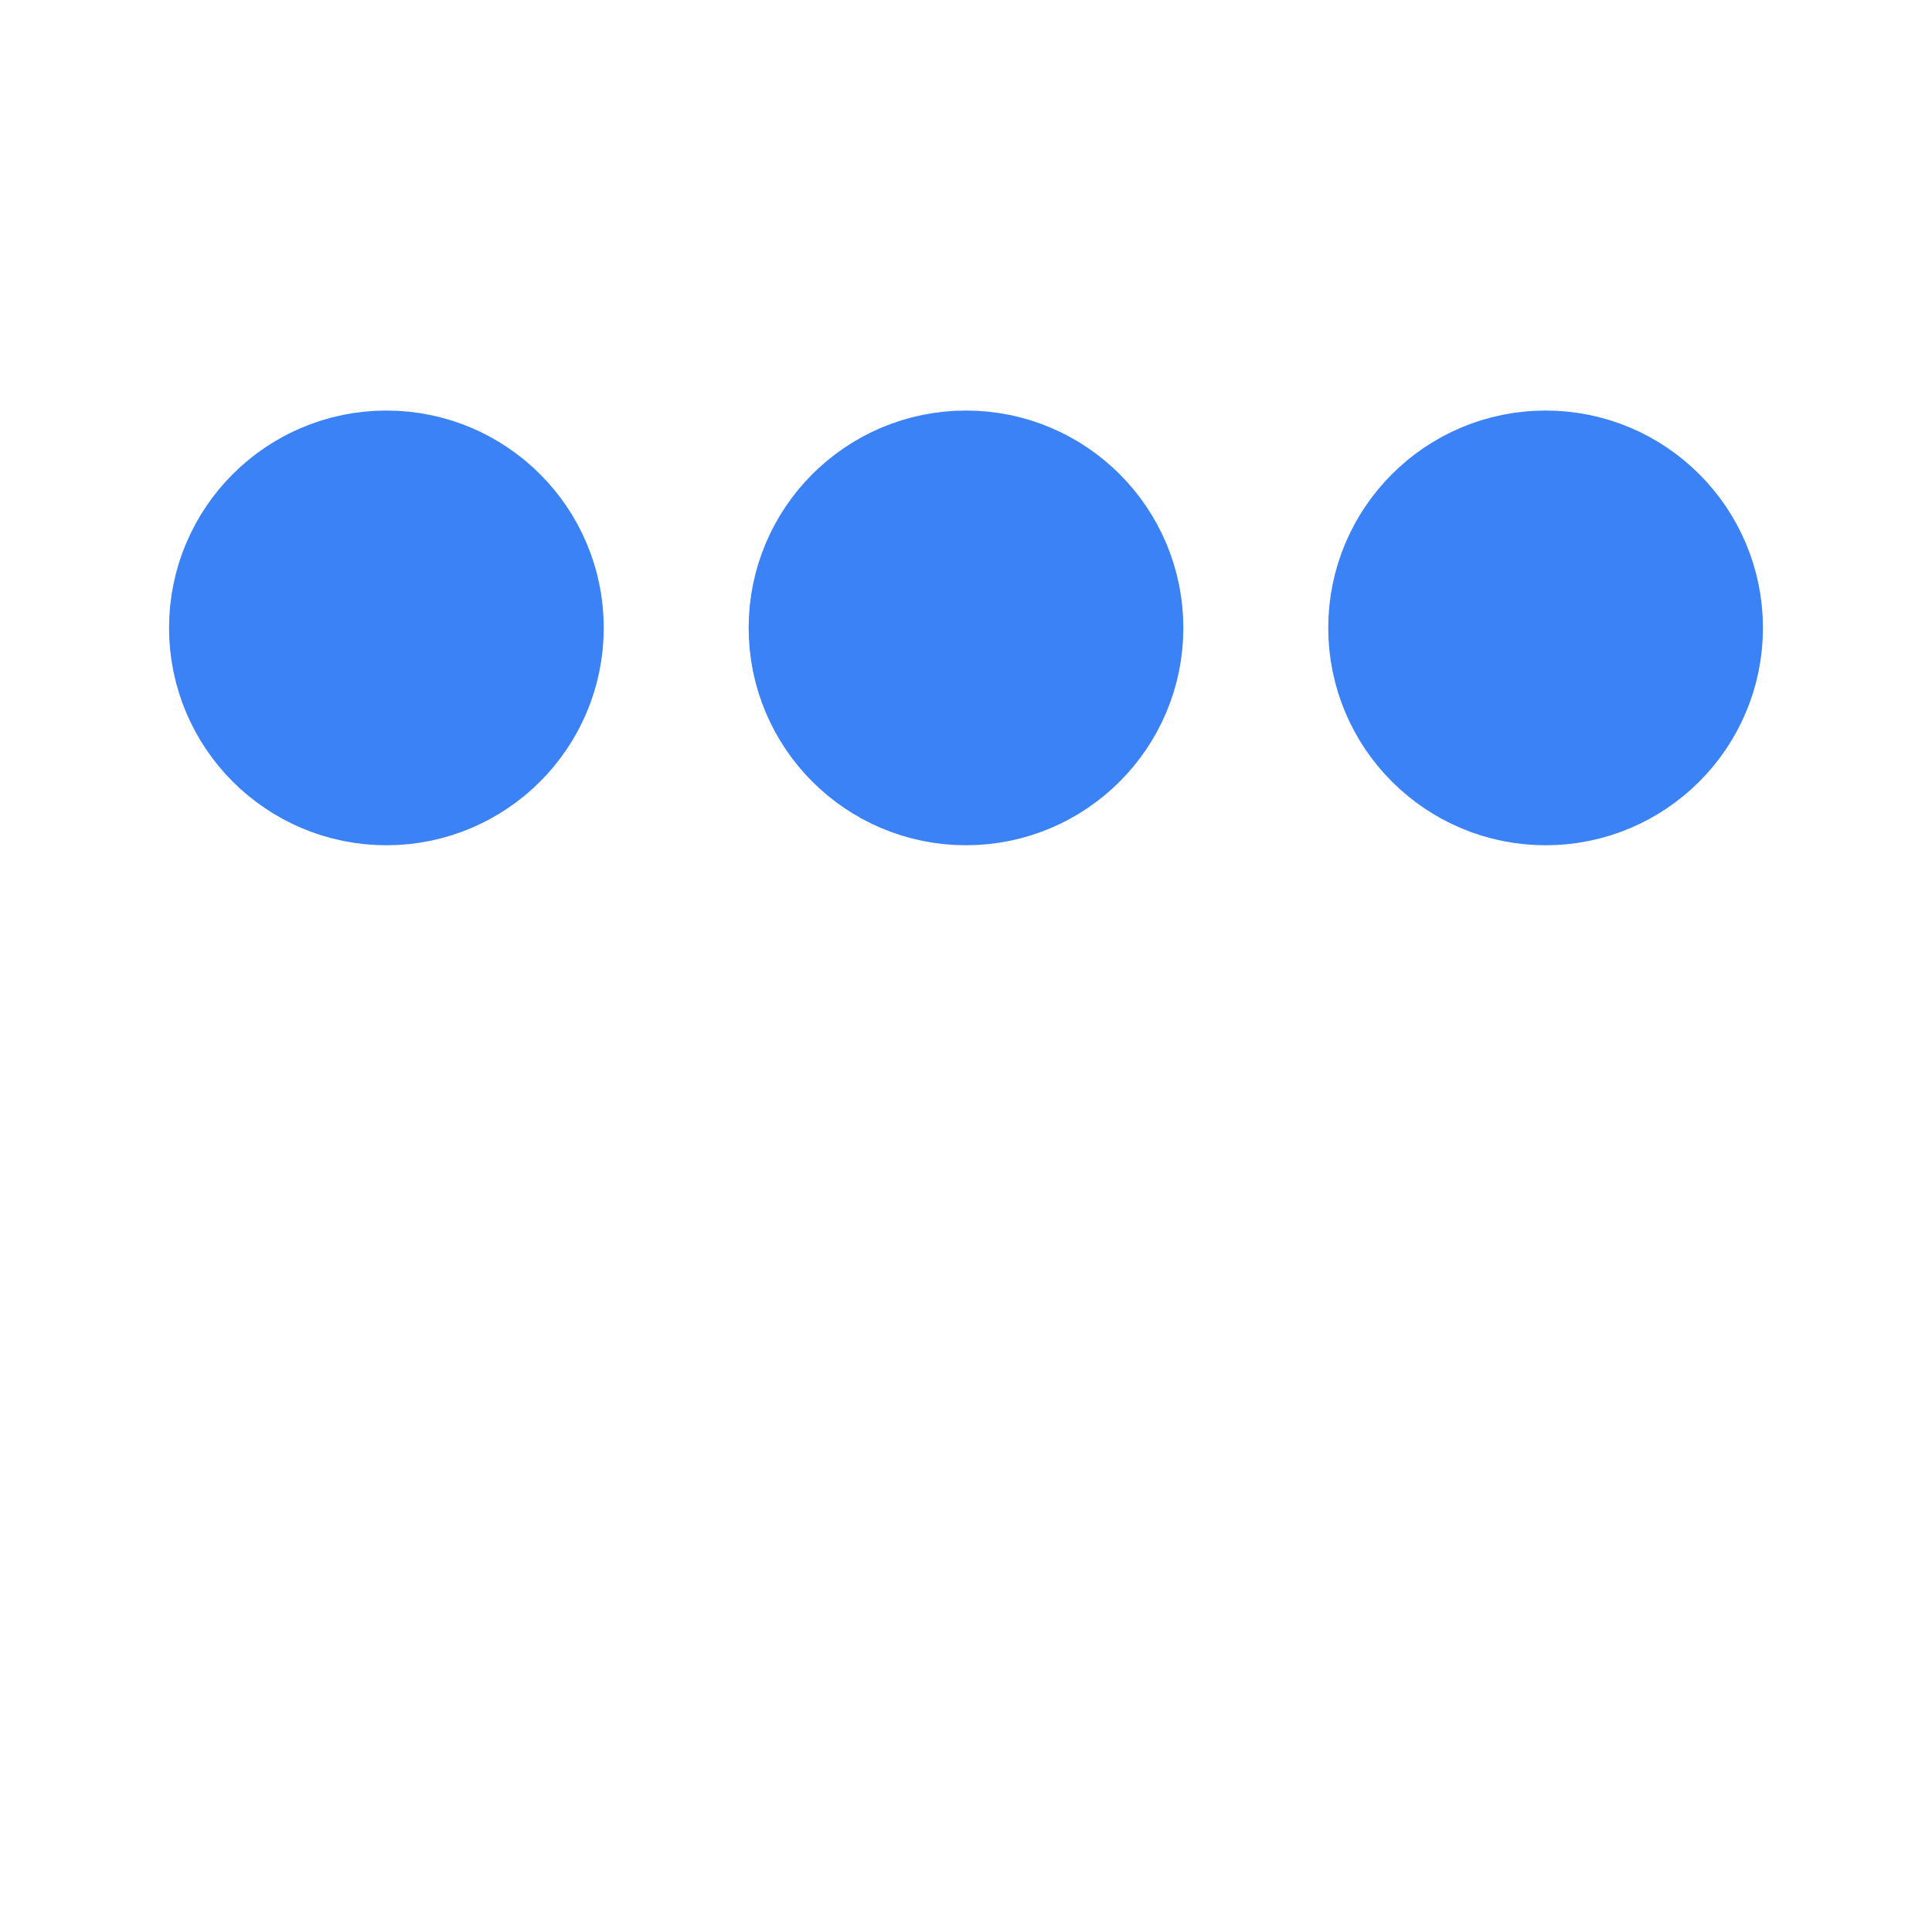﻿<svg xmlns='http://www.w3.org/2000/svg' viewBox='0 0 200 200'>
    <circle fill='#3b82f6' stroke='#3b82f6' stroke-width='15' r='15' cx='40' cy='65'>
        <animate attributeName='cy' calcMode='spline' dur='2' values='65;135;65;'
            keySplines='.5 0 .5 1;.5 0 .5 1' repeatCount='indefinite' begin='-.4'></animate>
    </circle>
    <circle fill='#3b82f6' stroke='#3b82f6' stroke-width='15' r='15' cx='100' cy='65'>
        <animate attributeName='cy' calcMode='spline' dur='2' values='65;135;65;'
            keySplines='.5 0 .5 1;.5 0 .5 1' repeatCount='indefinite' begin='-.2'></animate>
    </circle>
    <circle fill='#3b82f6' stroke='#3b82f6' stroke-width='15' r='15' cx='160' cy='65'>
        <animate attributeName='cy' calcMode='spline' dur='2' values='65;135;65;'
            keySplines='.5 0 .5 1;.5 0 .5 1' repeatCount='indefinite' begin='0'></animate>
    </circle>
</svg>